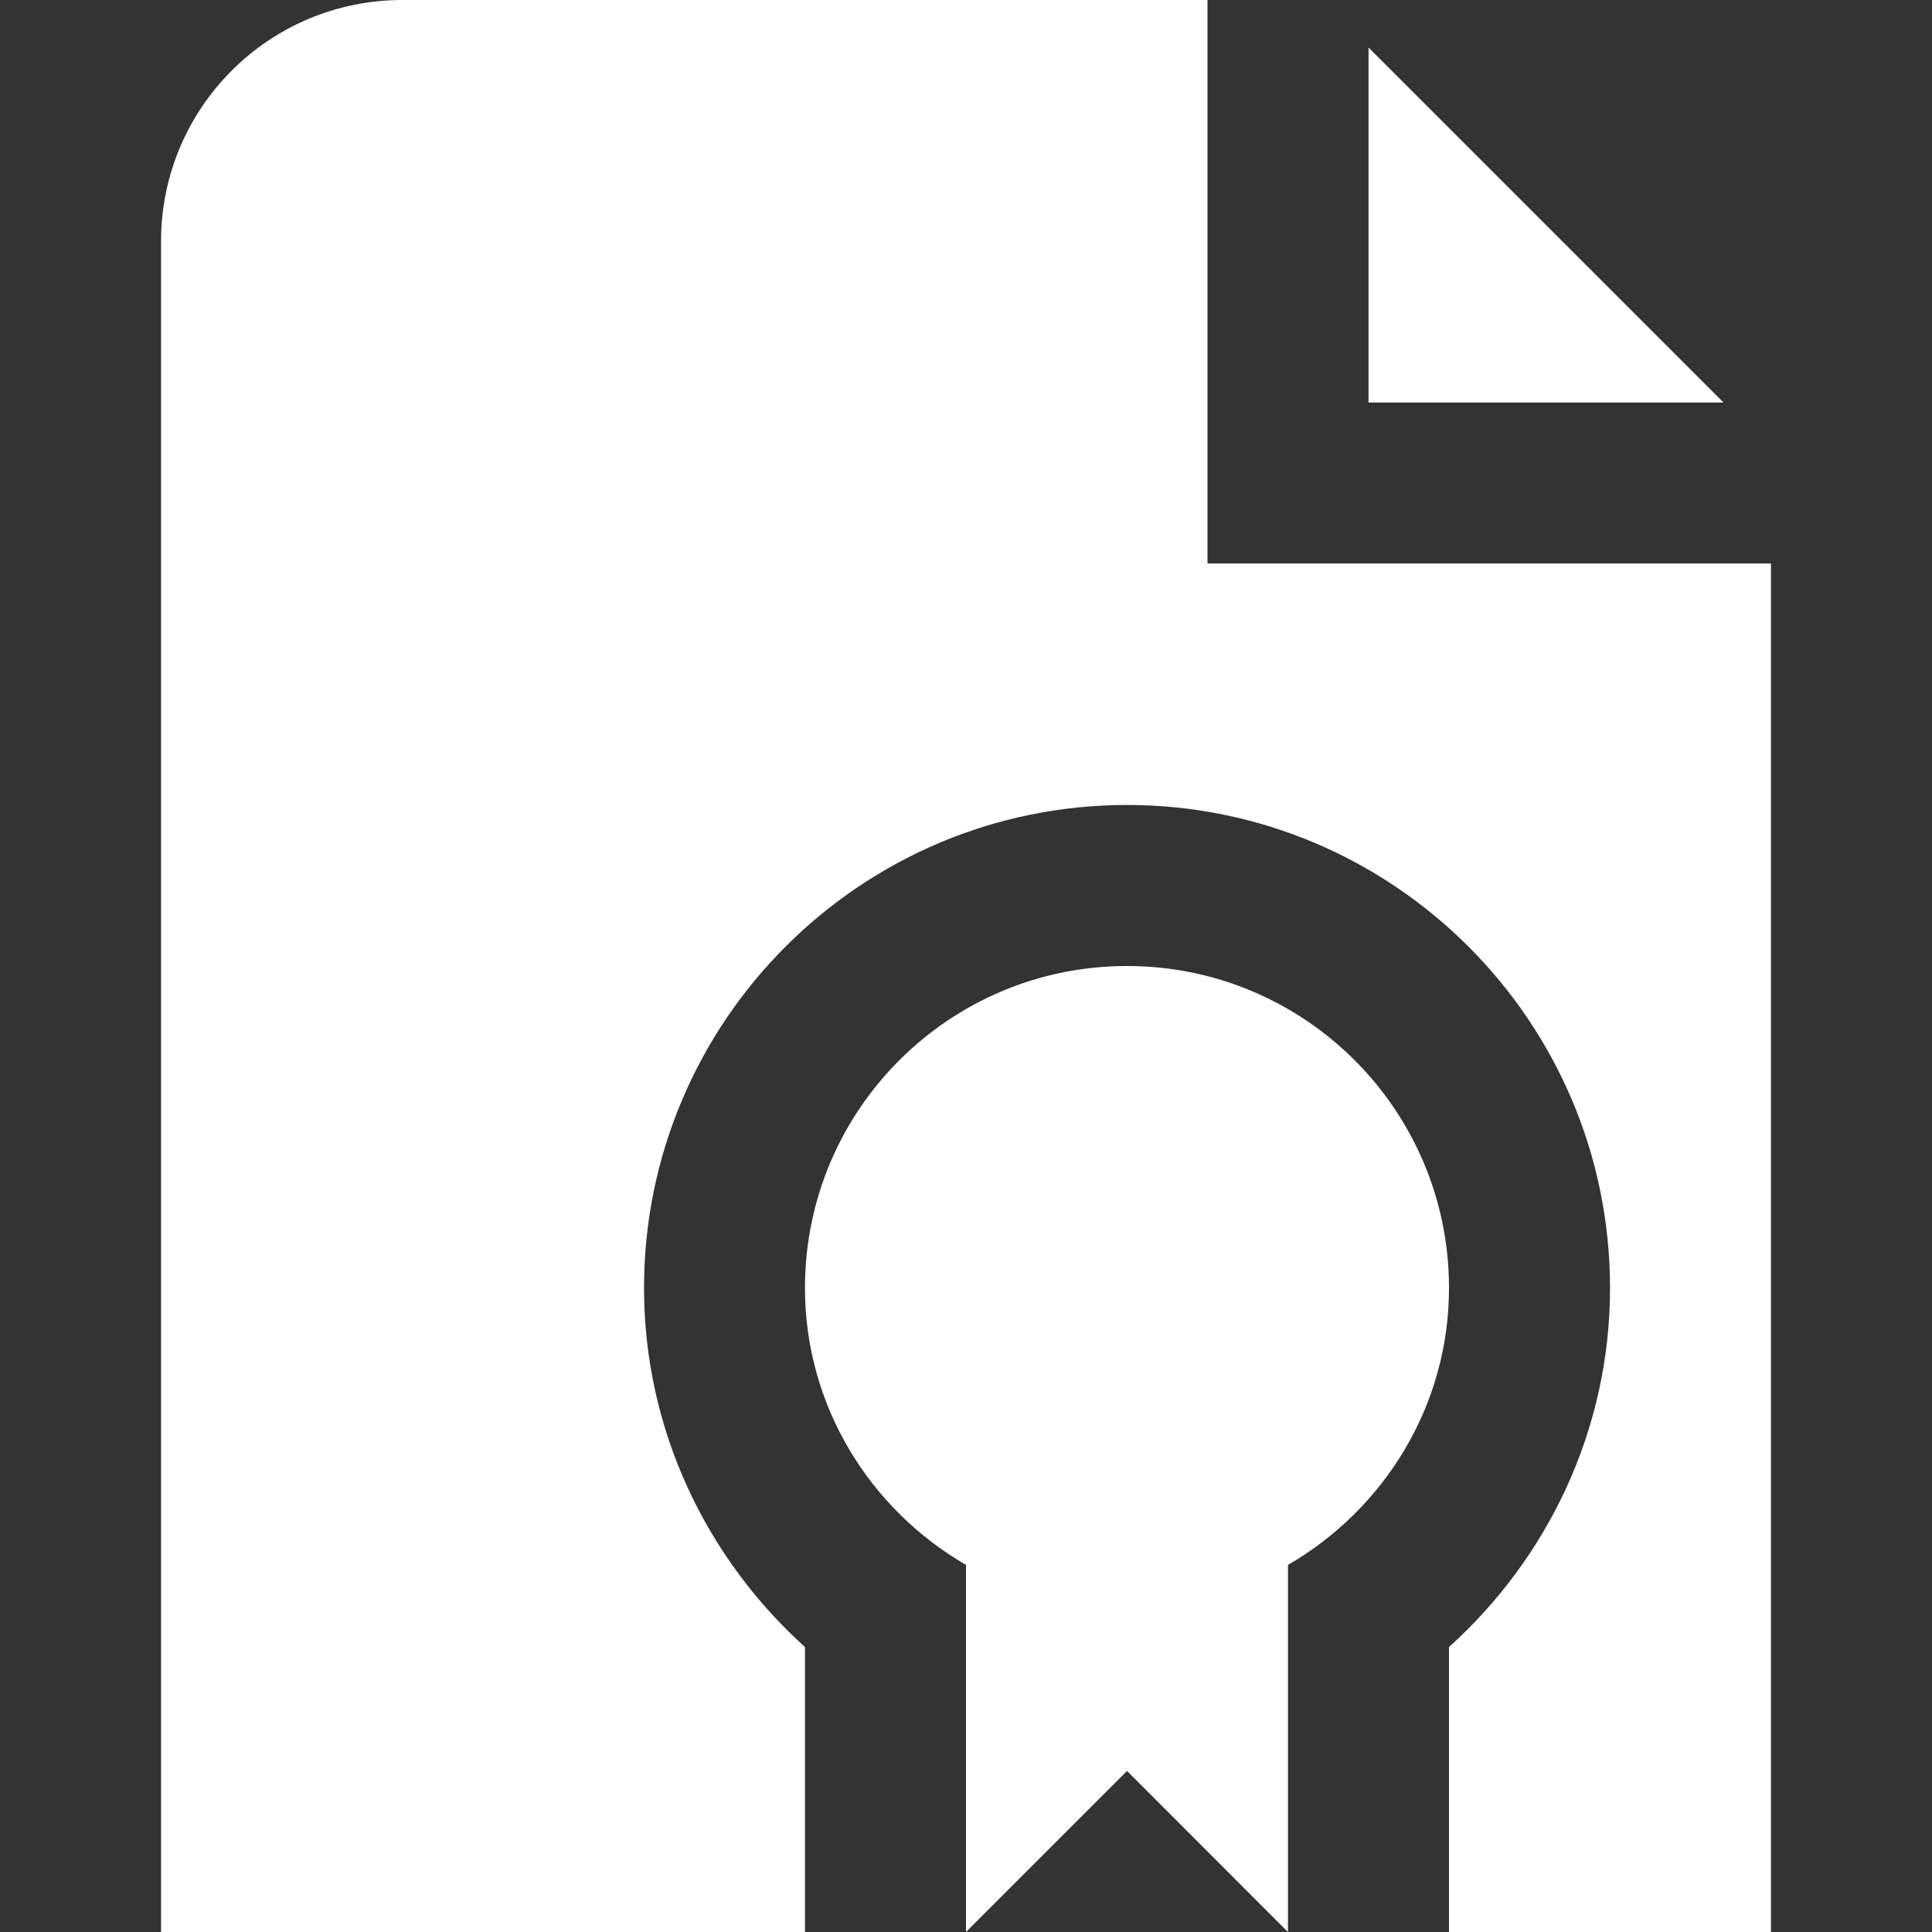 <svg width="20" height="20" viewBox="0 0 20 20" fill="none" xmlns="http://www.w3.org/2000/svg">
<rect x="0" y="0" width="20" height="20" fill="#333333" stroke="none"/>
<g clip-path="url(#clip0_61_613)">
<path d="M17.842 4.167H14.167V0.492L17.842 4.167ZM15 13.333C15 11.492 13.508 10 11.667 10C9.825 10 8.333 11.492 8.333 13.333C8.333 14.558 9.008 15.625 10 16.2V20L11.667 18.333L13.333 20V16.2C14.325 15.625 15 14.558 15 13.333ZM12.5 5.833V0H4.167C2.783 0 1.667 1.117 1.667 2.5V20H8.333V17.05C7.317 16.133 6.667 14.808 6.667 13.333C6.667 10.575 8.908 8.333 11.667 8.333C14.425 8.333 16.667 10.575 16.667 13.333C16.667 14.808 16.017 16.133 15 17.05V20H18.333V5.833H12.5Z" fill="white"/>
</g>
<defs>
<clipPath id="clip0_61_613">
<rect width="20" height="20" fill="white"/>
</clipPath>
</defs>
</svg>

